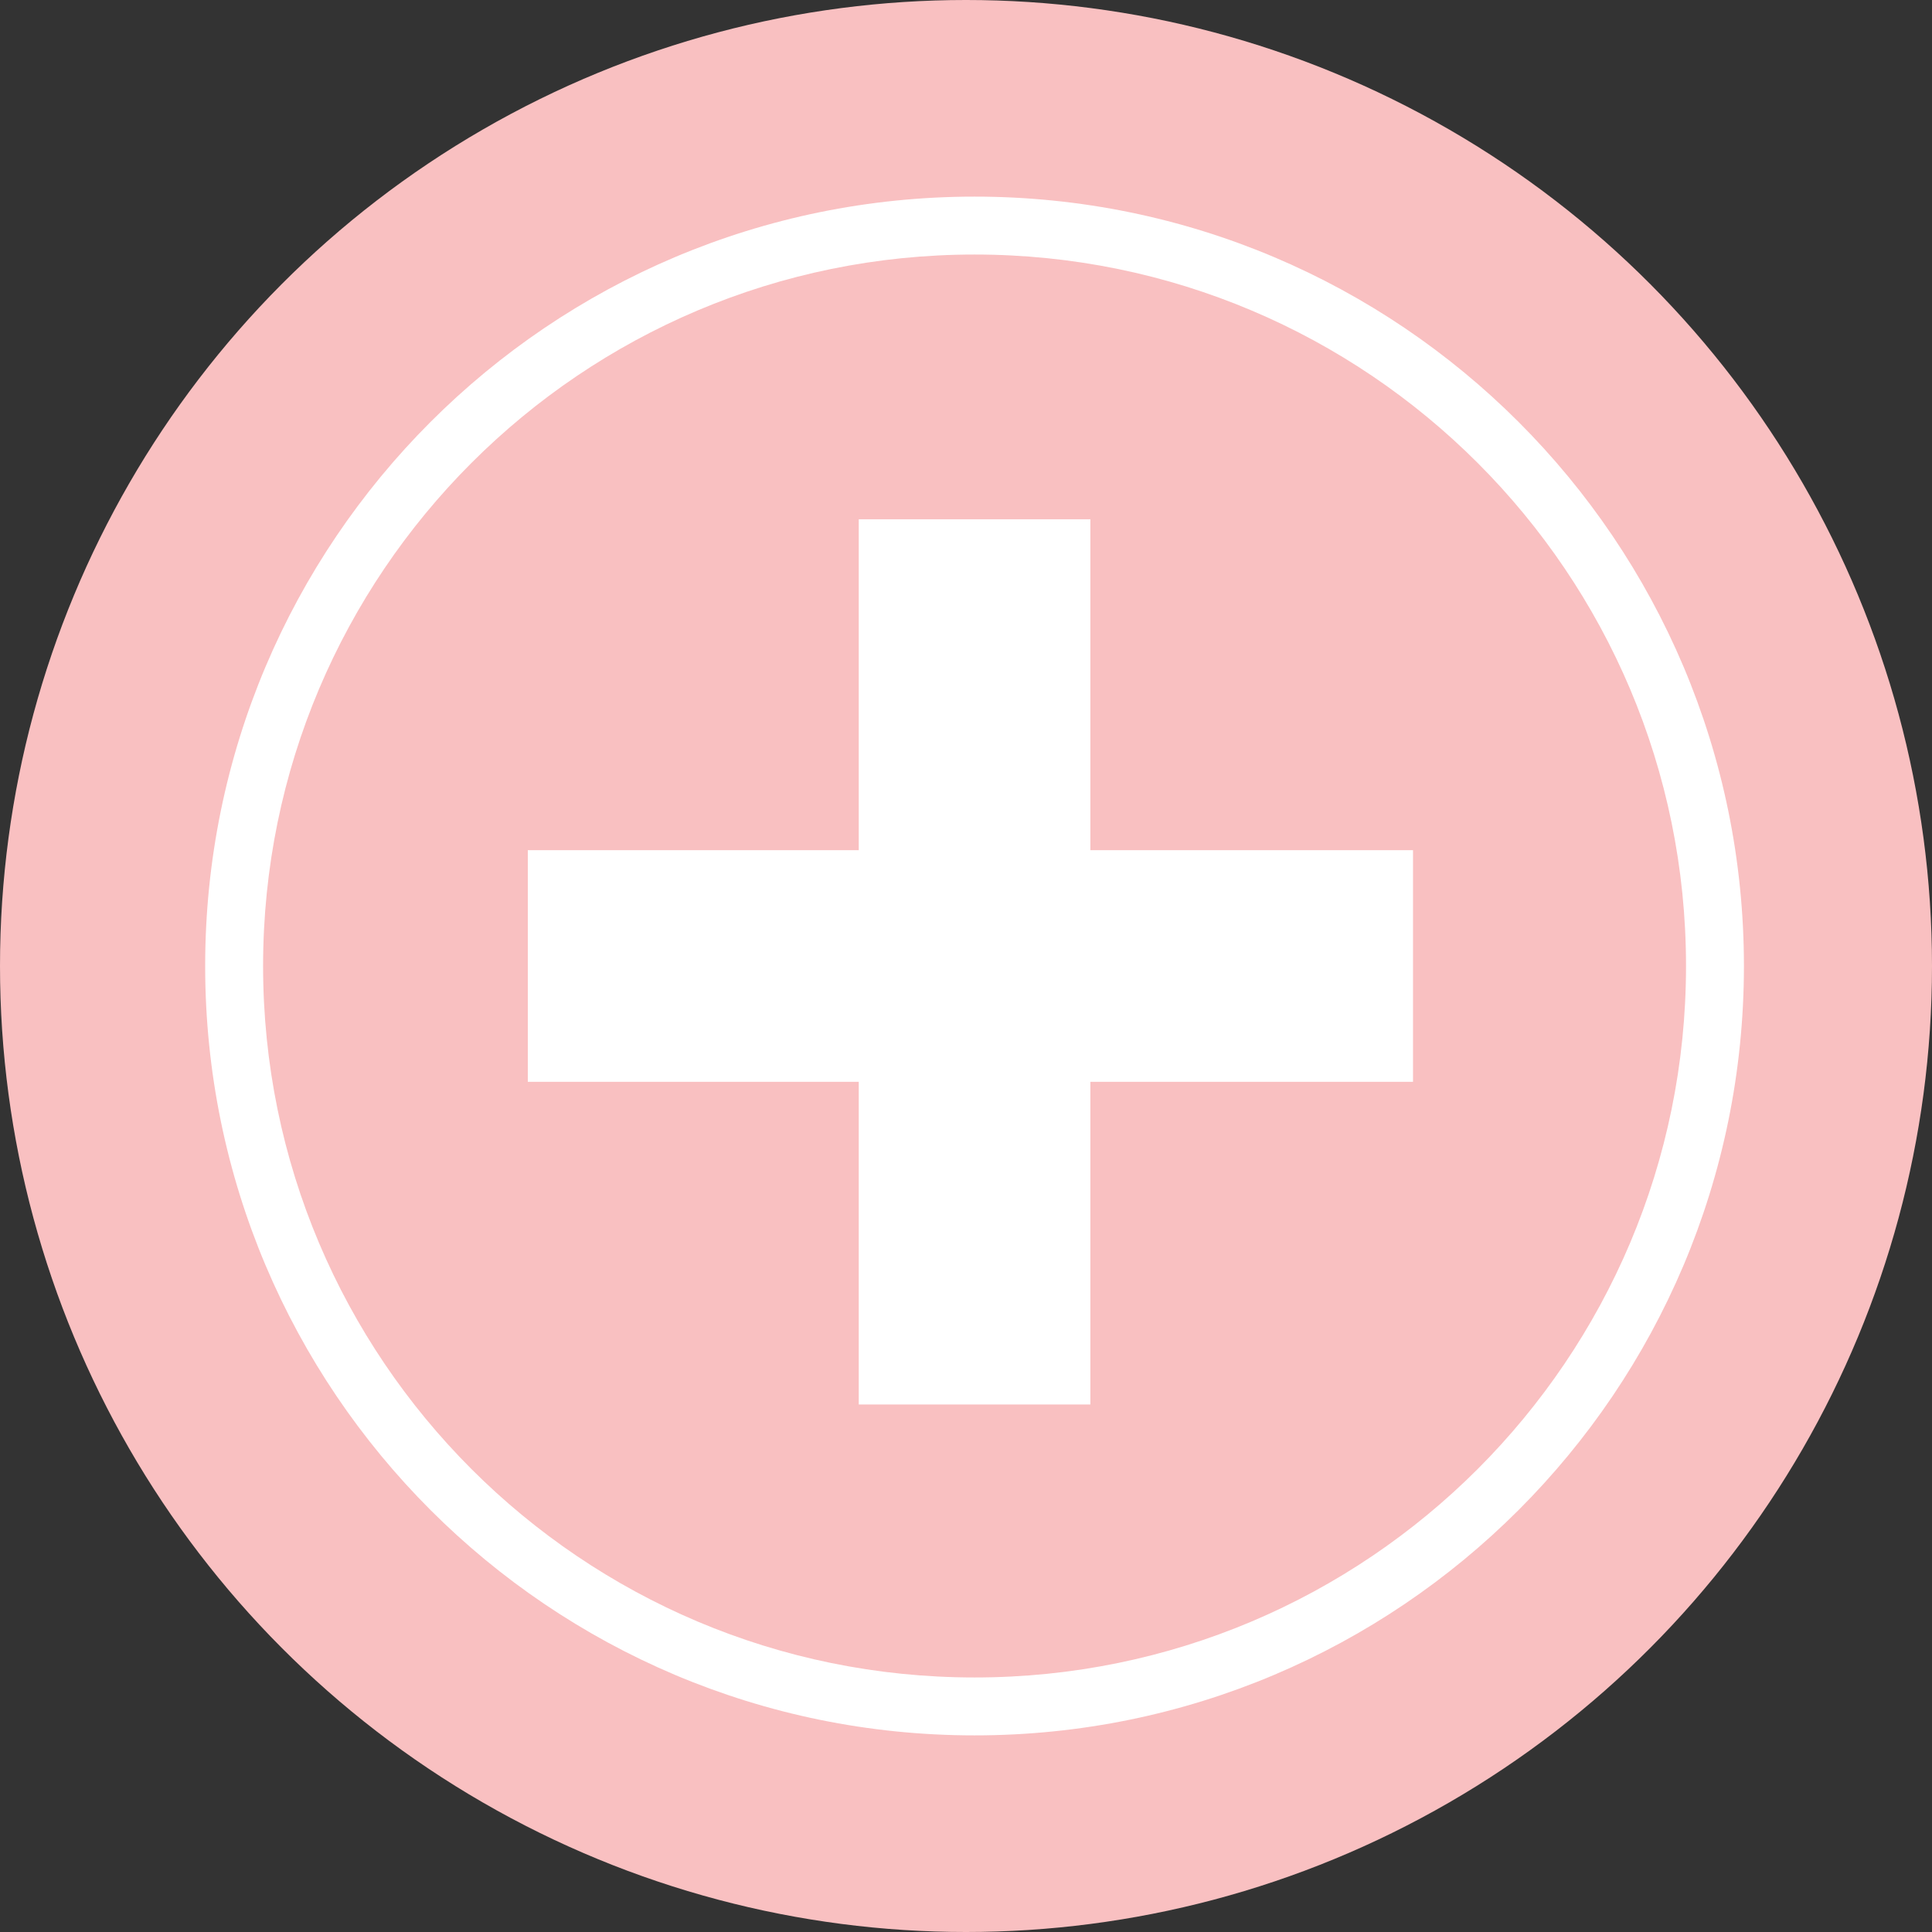 <?xml version="1.0" encoding="utf-8"?>
<svg xmlns="http://www.w3.org/2000/svg" width="113" height="113" viewBox="0 0 113 113" fill="none">
  <rect x="0" y="0" width="113" height="113" fill="#333333" stroke="none"/>
  <circle cx="56.5" cy="56.5" r="56.5" fill="#F9C0C1"/>
  <path d="M57 11.5C81.853 11.5 102 31.647 102 56.5C102 81.353 81.853 101.5 57 101.5C32.147 101.5 12 81.353 12 56.5C12 31.647 32.147 11.5 57 11.5ZM57.001 14.887C34.019 14.887 15.388 33.518 15.388 56.5C15.388 79.482 34.019 98.113 57.001 98.113C79.983 98.113 98.613 79.482 98.613 56.5C98.613 33.518 79.983 14.887 57.001 14.887ZM63.774 49.726H82.645V63.274H63.774V82.145H50.227V63.274H30.872V49.726H50.227V30.371H63.774V49.726Z" fill="white"/>
</svg>